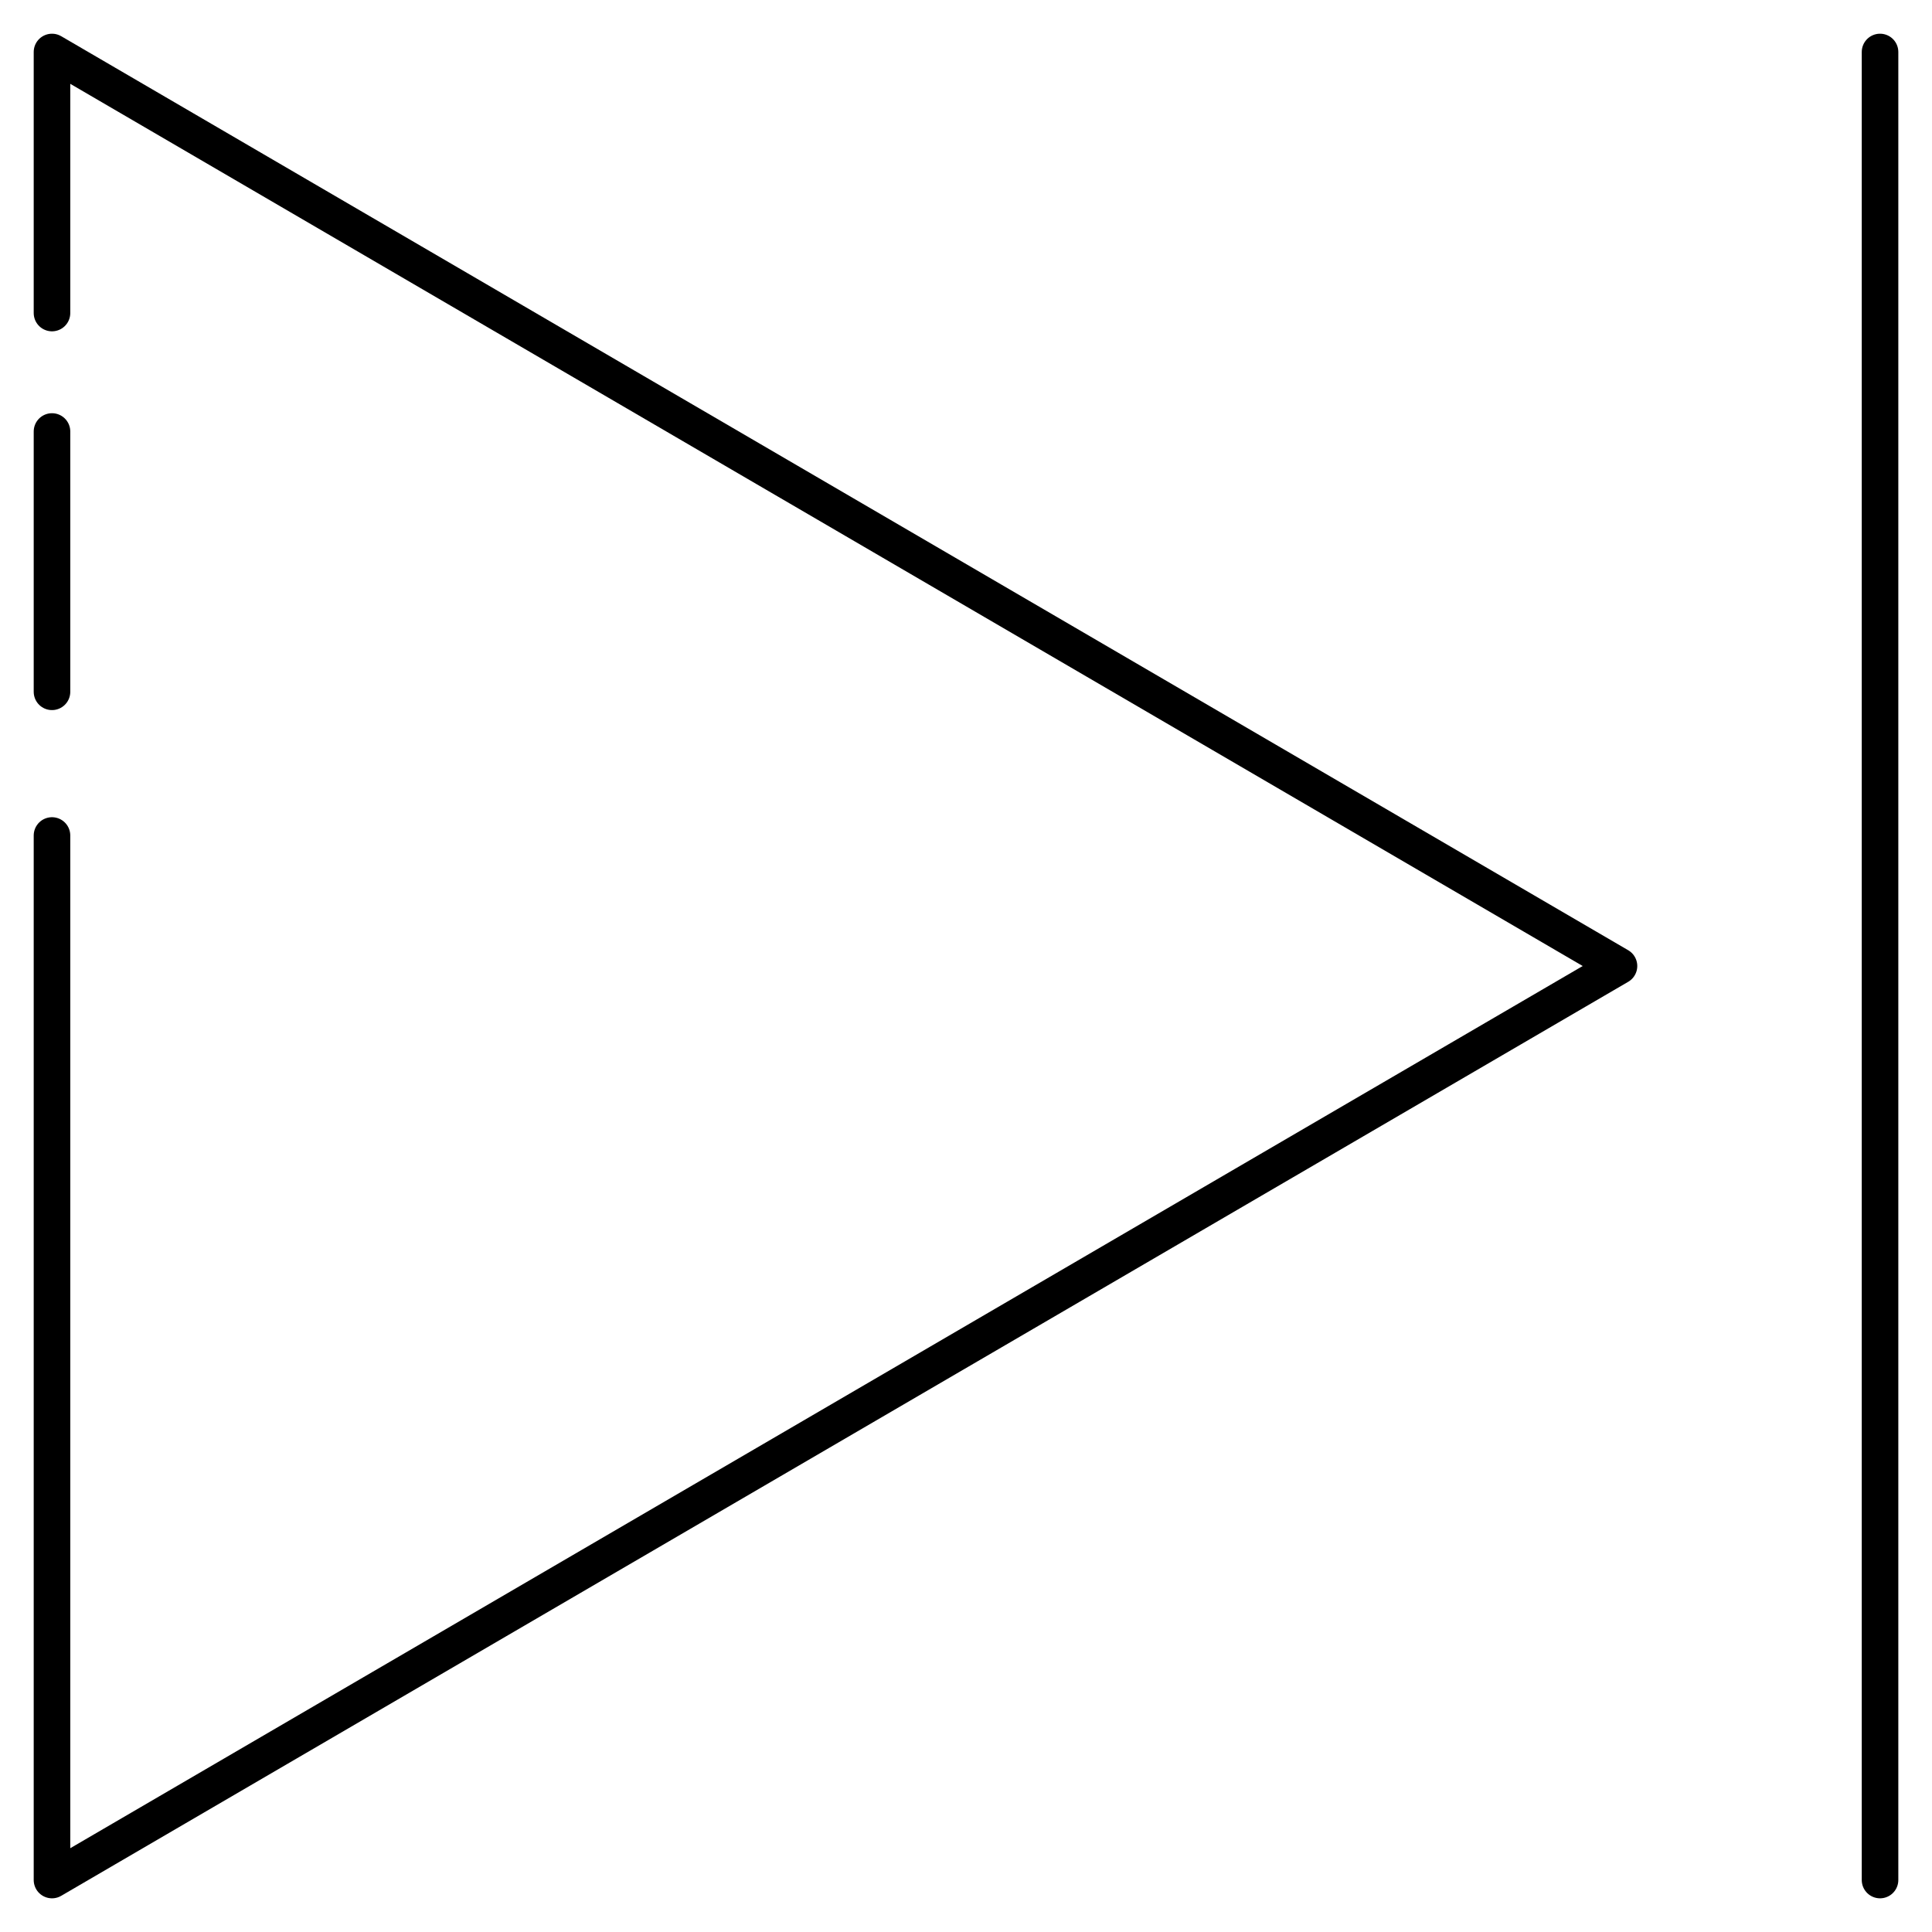 <?xml version="1.0" encoding="UTF-8"?>
<!-- Uploaded to: SVG Repo, www.svgrepo.com, Generator: SVG Repo Mixer Tools -->
<svg width="800px" height="800px" version="1.1" viewBox="144 144 512 512" xmlns="http://www.w3.org/2000/svg">
 <g fill="none" stroke="#000000" stroke-linecap="round">
  <path transform="matrix(9.689 0 0 9.689 148.09 148.09)" d="m51 1v50" stroke-miterlimit="10"/>
  <path transform="matrix(9.689 0 0 9.689 148.09 148.09)" d="m1 18.5v-7.12" stroke-linejoin="round"/>
  <path transform="matrix(9.689 0 0 9.689 148.09 148.09)" d="m1 8.14v-7.14l42.86 25-42.86 25v-28.57" stroke-linejoin="round"/>
 </g>
</svg>
